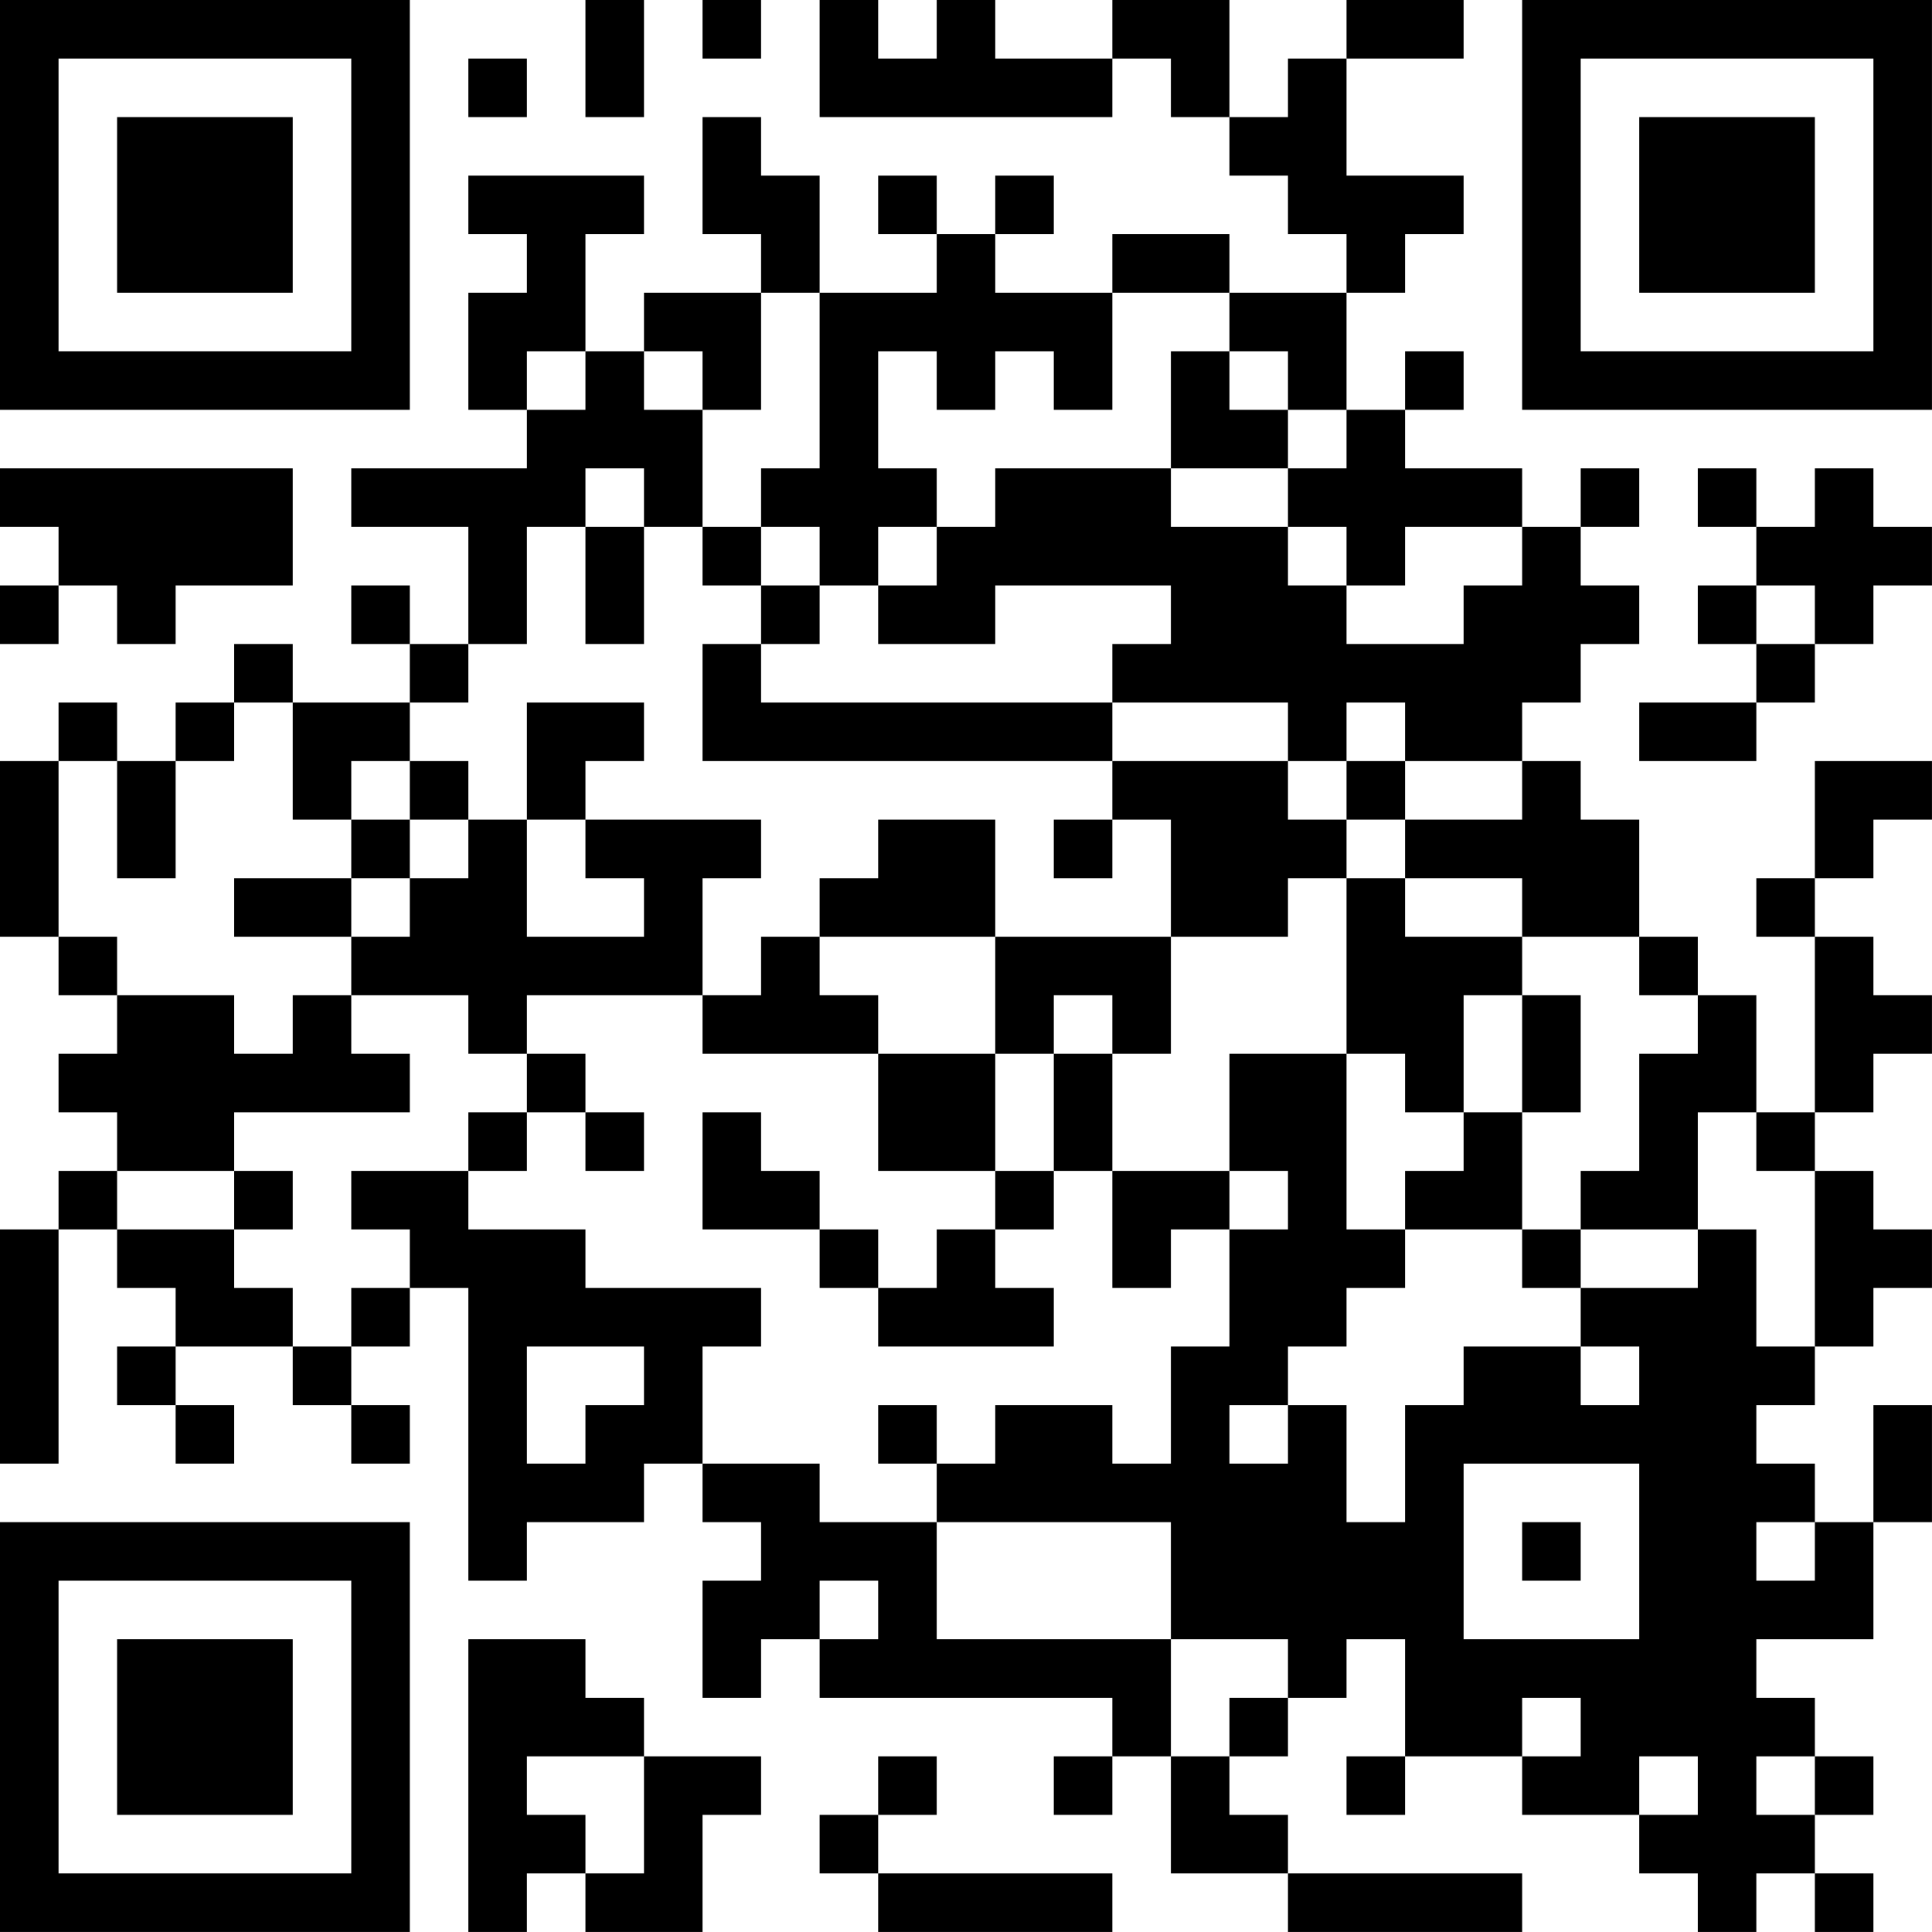<?xml version="1.0" encoding="UTF-8"?>
<svg xmlns="http://www.w3.org/2000/svg" version="1.1" width="400" height="400" viewBox="0 0 400 400"><rect x="0" y="0" width="400" height="400" fill="#ffffff"/><g transform="scale(12.121)"><g transform="translate(0,0)"><path fill-rule="evenodd" d="M10 0L10 2L11 2L11 0ZM12 0L12 1L13 1L13 0ZM14 0L14 2L19 2L19 1L20 1L20 2L21 2L21 3L22 3L22 4L23 4L23 5L21 5L21 4L19 4L19 5L17 5L17 4L18 4L18 3L17 3L17 4L16 4L16 3L15 3L15 4L16 4L16 5L14 5L14 3L13 3L13 2L12 2L12 4L13 4L13 5L11 5L11 6L10 6L10 4L11 4L11 3L8 3L8 4L9 4L9 5L8 5L8 7L9 7L9 8L6 8L6 9L8 9L8 11L7 11L7 10L6 10L6 11L7 11L7 12L5 12L5 11L4 11L4 12L3 12L3 13L2 13L2 12L1 12L1 13L0 13L0 16L1 16L1 17L2 17L2 18L1 18L1 19L2 19L2 20L1 20L1 21L0 21L0 25L1 25L1 21L2 21L2 22L3 22L3 23L2 23L2 24L3 24L3 25L4 25L4 24L3 24L3 23L5 23L5 24L6 24L6 25L7 25L7 24L6 24L6 23L7 23L7 22L8 22L8 27L9 27L9 26L11 26L11 25L12 25L12 26L13 26L13 27L12 27L12 29L13 29L13 28L14 28L14 29L19 29L19 30L18 30L18 31L19 31L19 30L20 30L20 32L22 32L22 33L26 33L26 32L22 32L22 31L21 31L21 30L22 30L22 29L23 29L23 28L24 28L24 30L23 30L23 31L24 31L24 30L26 30L26 31L28 31L28 32L29 32L29 33L30 33L30 32L31 32L31 33L32 33L32 32L31 32L31 31L32 31L32 30L31 30L31 29L30 29L30 28L32 28L32 26L33 26L33 24L32 24L32 26L31 26L31 25L30 25L30 24L31 24L31 23L32 23L32 22L33 22L33 21L32 21L32 20L31 20L31 19L32 19L32 18L33 18L33 17L32 17L32 16L31 16L31 15L32 15L32 14L33 14L33 13L31 13L31 15L30 15L30 16L31 16L31 19L30 19L30 17L29 17L29 16L28 16L28 14L27 14L27 13L26 13L26 12L27 12L27 11L28 11L28 10L27 10L27 9L28 9L28 8L27 8L27 9L26 9L26 8L24 8L24 7L25 7L25 6L24 6L24 7L23 7L23 5L24 5L24 4L25 4L25 3L23 3L23 1L25 1L25 0L23 0L23 1L22 1L22 2L21 2L21 0L19 0L19 1L17 1L17 0L16 0L16 1L15 1L15 0ZM8 1L8 2L9 2L9 1ZM13 5L13 7L12 7L12 6L11 6L11 7L12 7L12 9L11 9L11 8L10 8L10 9L9 9L9 11L8 11L8 12L7 12L7 13L6 13L6 14L5 14L5 12L4 12L4 13L3 13L3 15L2 15L2 13L1 13L1 16L2 16L2 17L4 17L4 18L5 18L5 17L6 17L6 18L7 18L7 19L4 19L4 20L2 20L2 21L4 21L4 22L5 22L5 23L6 23L6 22L7 22L7 21L6 21L6 20L8 20L8 21L10 21L10 22L13 22L13 23L12 23L12 25L14 25L14 26L16 26L16 28L20 28L20 30L21 30L21 29L22 29L22 28L20 28L20 26L16 26L16 25L17 25L17 24L19 24L19 25L20 25L20 23L21 23L21 21L22 21L22 20L21 20L21 18L23 18L23 21L24 21L24 22L23 22L23 23L22 23L22 24L21 24L21 25L22 25L22 24L23 24L23 26L24 26L24 24L25 24L25 23L27 23L27 24L28 24L28 23L27 23L27 22L29 22L29 21L30 21L30 23L31 23L31 20L30 20L30 19L29 19L29 21L27 21L27 20L28 20L28 18L29 18L29 17L28 17L28 16L26 16L26 15L24 15L24 14L26 14L26 13L24 13L24 12L23 12L23 13L22 13L22 12L19 12L19 11L20 11L20 10L17 10L17 11L15 11L15 10L16 10L16 9L17 9L17 8L20 8L20 9L22 9L22 10L23 10L23 11L25 11L25 10L26 10L26 9L24 9L24 10L23 10L23 9L22 9L22 8L23 8L23 7L22 7L22 6L21 6L21 5L19 5L19 7L18 7L18 6L17 6L17 7L16 7L16 6L15 6L15 8L16 8L16 9L15 9L15 10L14 10L14 9L13 9L13 8L14 8L14 5ZM9 6L9 7L10 7L10 6ZM20 6L20 8L22 8L22 7L21 7L21 6ZM0 8L0 9L1 9L1 10L0 10L0 11L1 11L1 10L2 10L2 11L3 11L3 10L5 10L5 8ZM29 8L29 9L30 9L30 10L29 10L29 11L30 11L30 12L28 12L28 13L30 13L30 12L31 12L31 11L32 11L32 10L33 10L33 9L32 9L32 8L31 8L31 9L30 9L30 8ZM10 9L10 11L11 11L11 9ZM12 9L12 10L13 10L13 11L12 11L12 13L19 13L19 14L18 14L18 15L19 15L19 14L20 14L20 16L17 16L17 14L15 14L15 15L14 15L14 16L13 16L13 17L12 17L12 15L13 15L13 14L10 14L10 13L11 13L11 12L9 12L9 14L8 14L8 13L7 13L7 14L6 14L6 15L4 15L4 16L6 16L6 17L8 17L8 18L9 18L9 19L8 19L8 20L9 20L9 19L10 19L10 20L11 20L11 19L10 19L10 18L9 18L9 17L12 17L12 18L15 18L15 20L17 20L17 21L16 21L16 22L15 22L15 21L14 21L14 20L13 20L13 19L12 19L12 21L14 21L14 22L15 22L15 23L18 23L18 22L17 22L17 21L18 21L18 20L19 20L19 22L20 22L20 21L21 21L21 20L19 20L19 18L20 18L20 16L22 16L22 15L23 15L23 18L24 18L24 19L25 19L25 20L24 20L24 21L26 21L26 22L27 22L27 21L26 21L26 19L27 19L27 17L26 17L26 16L24 16L24 15L23 15L23 14L24 14L24 13L23 13L23 14L22 14L22 13L19 13L19 12L13 12L13 11L14 11L14 10L13 10L13 9ZM30 10L30 11L31 11L31 10ZM7 14L7 15L6 15L6 16L7 16L7 15L8 15L8 14ZM9 14L9 16L11 16L11 15L10 15L10 14ZM14 16L14 17L15 17L15 18L17 18L17 20L18 20L18 18L19 18L19 17L18 17L18 18L17 18L17 16ZM25 17L25 19L26 19L26 17ZM4 20L4 21L5 21L5 20ZM9 23L9 25L10 25L10 24L11 24L11 23ZM15 24L15 25L16 25L16 24ZM25 25L25 28L28 28L28 25ZM26 26L26 27L27 27L27 26ZM30 26L30 27L31 27L31 26ZM14 27L14 28L15 28L15 27ZM8 28L8 33L9 33L9 32L10 32L10 33L12 33L12 31L13 31L13 30L11 30L11 29L10 29L10 28ZM26 29L26 30L27 30L27 29ZM9 30L9 31L10 31L10 32L11 32L11 30ZM15 30L15 31L14 31L14 32L15 32L15 33L19 33L19 32L15 32L15 31L16 31L16 30ZM28 30L28 31L29 31L29 30ZM30 30L30 31L31 31L31 30ZM0 0L0 7L7 7L7 0ZM1 1L1 6L6 6L6 1ZM2 2L2 5L5 5L5 2ZM26 0L26 7L33 7L33 0ZM27 1L27 6L32 6L32 1ZM28 2L28 5L31 5L31 2ZM0 26L0 33L7 33L7 26ZM1 27L1 32L6 32L6 27ZM2 28L2 31L5 31L5 28Z" fill="#000000"/></g></g></svg>

